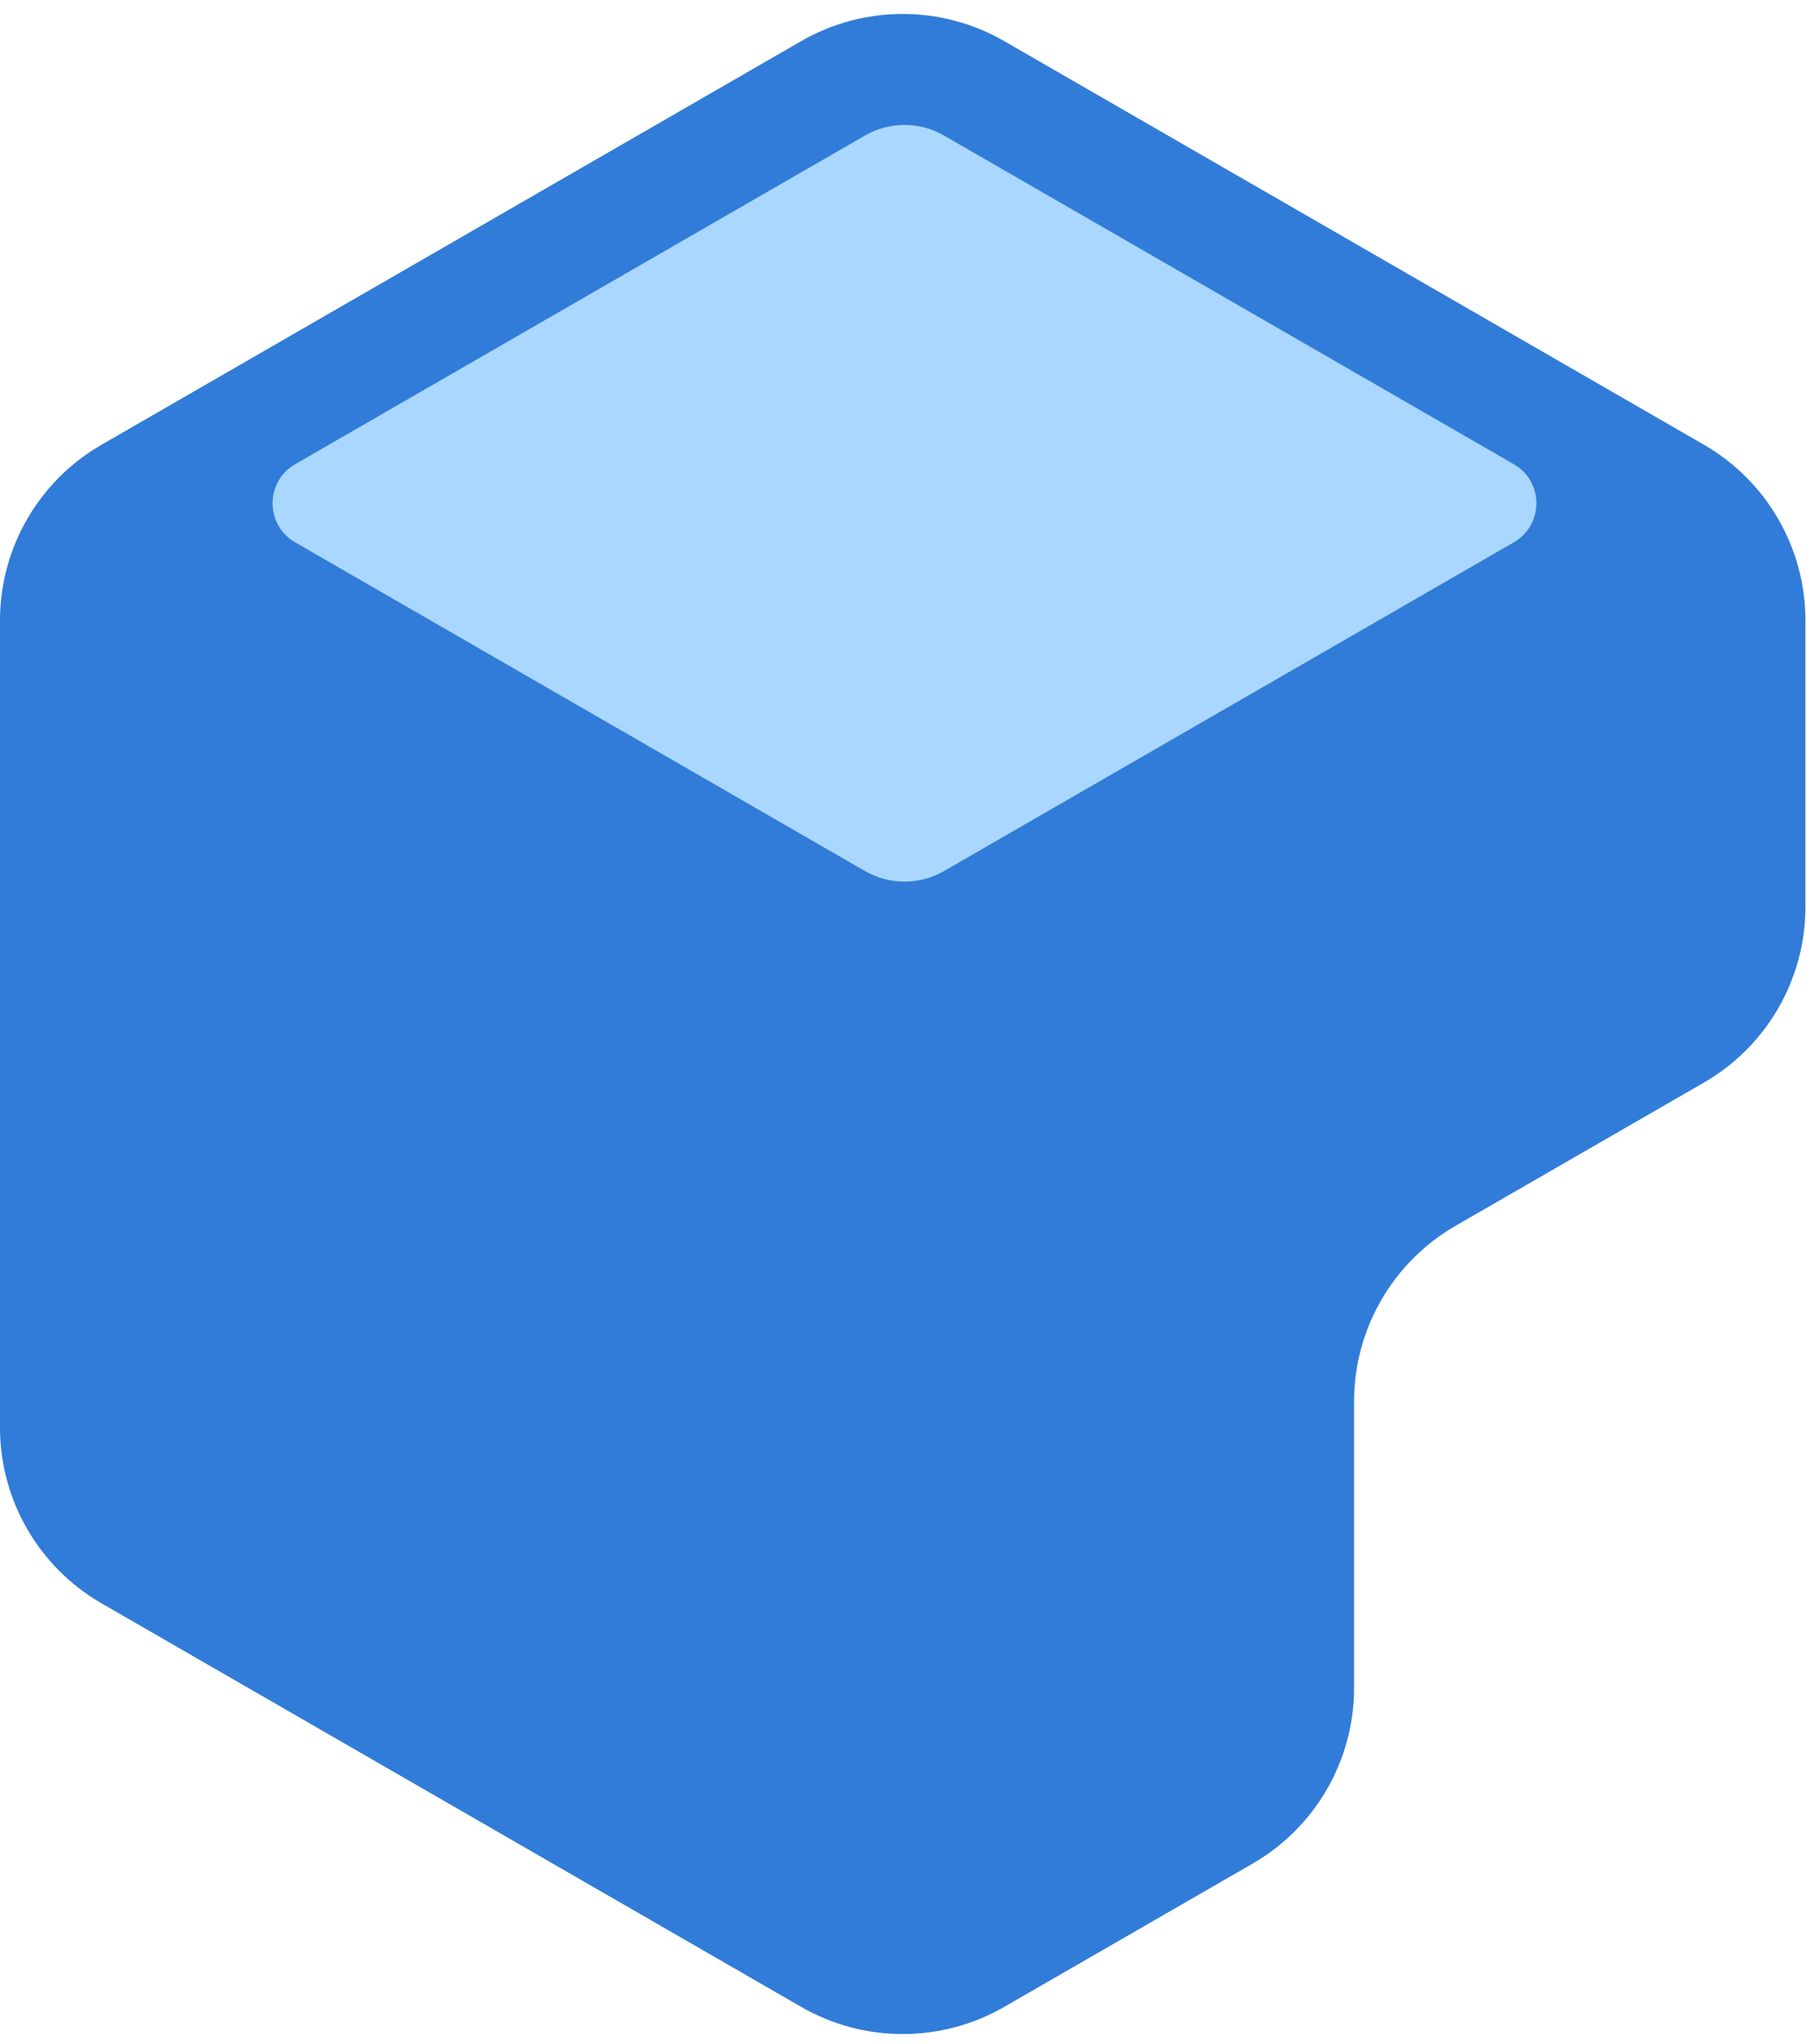 <svg width="76" height="86" viewBox="0 0 76 86" fill="none" xmlns="http://www.w3.org/2000/svg">
<path d="M42.262 1.731L71.703 18.711C74.347 20.236 75.976 23.055 75.976 26.105V38.156C75.976 41.206 74.347 44.025 71.703 45.55L61.256 51.574C58.611 53.099 56.982 55.918 56.982 58.968V71.019C56.982 74.07 55.353 76.888 52.709 78.414L42.262 84.439C39.617 85.964 36.358 85.964 33.714 84.439L4.274 67.461C1.629 65.936 0 63.117 0 60.066V26.106C0 23.055 1.629 20.237 4.274 18.712L33.714 1.731C36.358 0.206 39.618 0.206 42.262 1.731Z" fill="#317CD8"/>
<path d="M36.401 5.702L12.421 19.532C11.155 20.262 11.155 22.089 12.421 22.819L36.401 36.65C37.43 37.243 38.697 37.243 39.725 36.65L63.704 22.819C64.97 22.089 64.97 20.262 63.704 19.532L39.725 5.702C38.697 5.108 37.43 5.108 36.401 5.702Z" fill="#A9D7FF"/>
</svg>
